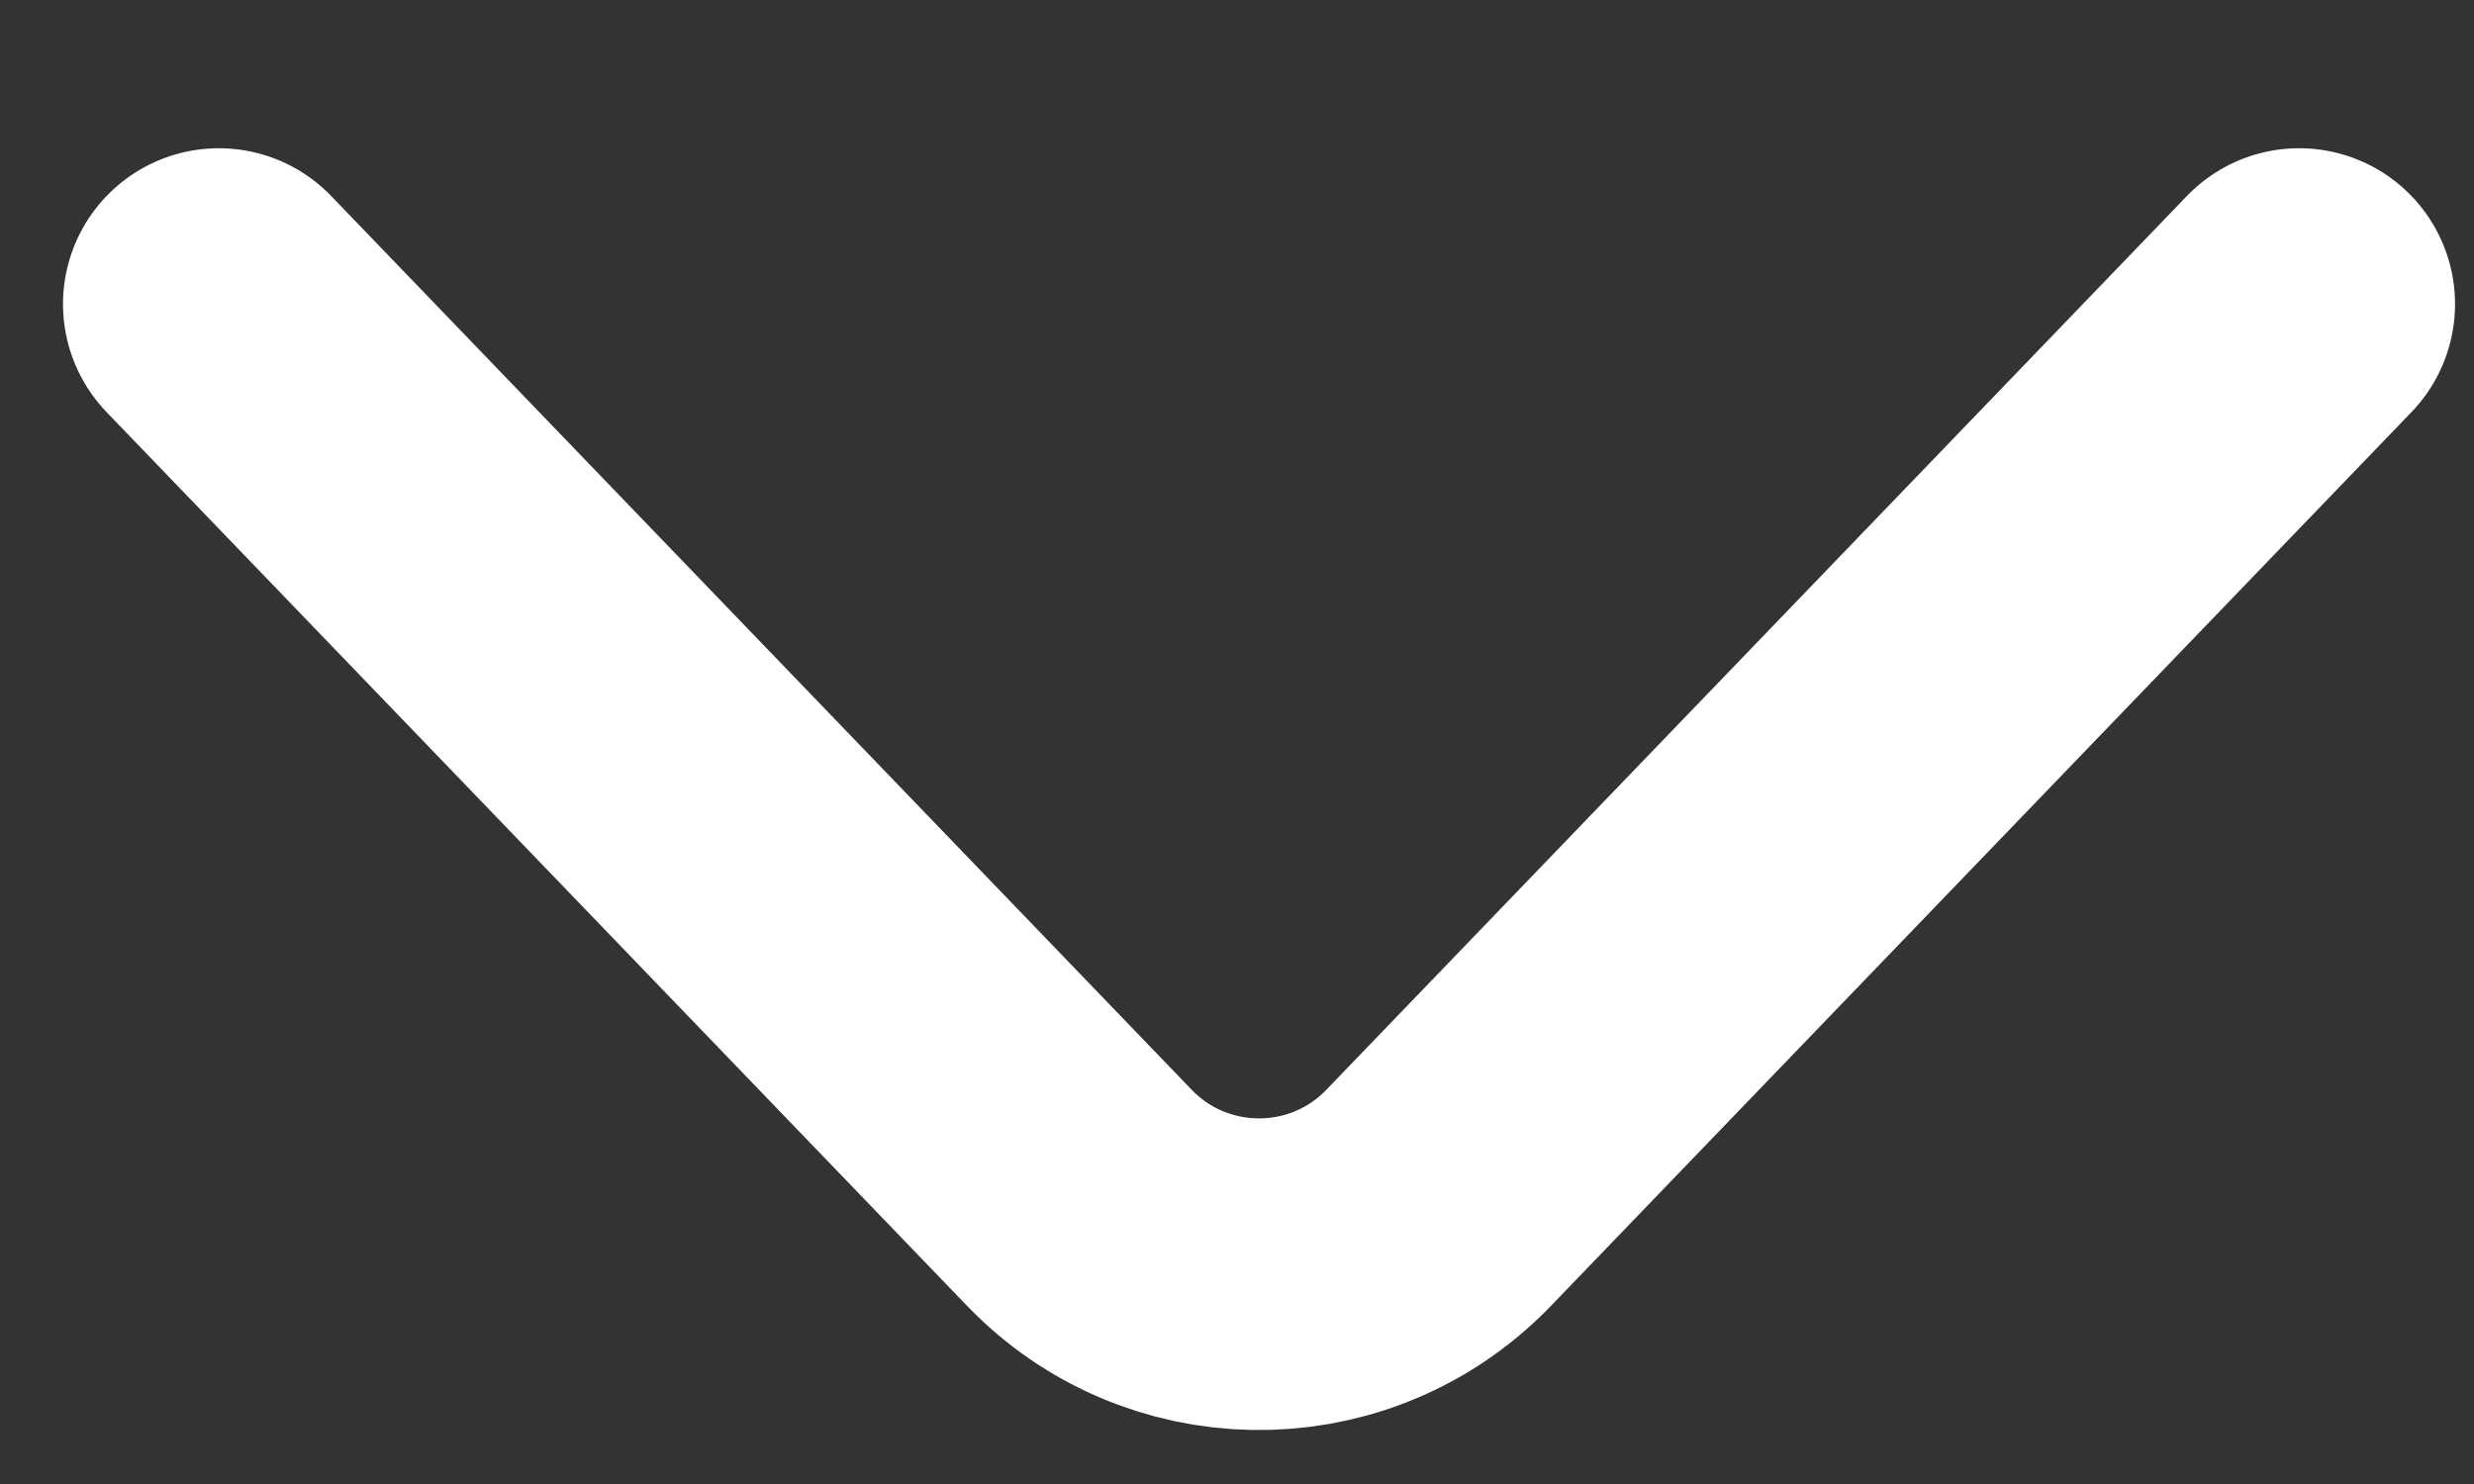 <?xml version="1.0" encoding="UTF-8"?>
<svg width="15px" height="9px" viewBox="0 0 15 9" version="1.1" xmlns="http://www.w3.org/2000/svg" xmlns:xlink="http://www.w3.org/1999/xlink">
    <rect x="0" y="0" width="15" height="9" fill="#333333" stroke="none"/>
    <!-- Generator: Sketch 61.2 (89653) - https://sketch.com -->
    <title>Group 17</title>
    <desc>Created with Sketch.</desc>
    <g id="Symbols" stroke="none" stroke-width="1" fill="none" fill-rule="evenodd" stroke-linecap="round">
        <g id="Button/Read-More" transform="translate(-134, -21)" stroke="#FFFFFF" stroke-width="1.89">
            <g id="Group-24-Copy" transform="translate(141.5, 25) rotate(-270) translate(-141.5, -25) translate(127.5, 11)">
                <g id="Group-17" transform="translate(11.34, 7.56)">
                    <path d="M0.504,12.613 L5.924,7.396 C6.526,6.817 6.544,5.859 5.965,5.258 C5.952,5.244 5.938,5.23 5.924,5.217 L0.504,0 L0.504,0" id="Path-Copy"></path>
                </g>
            </g>
        </g>
    </g>
</svg>